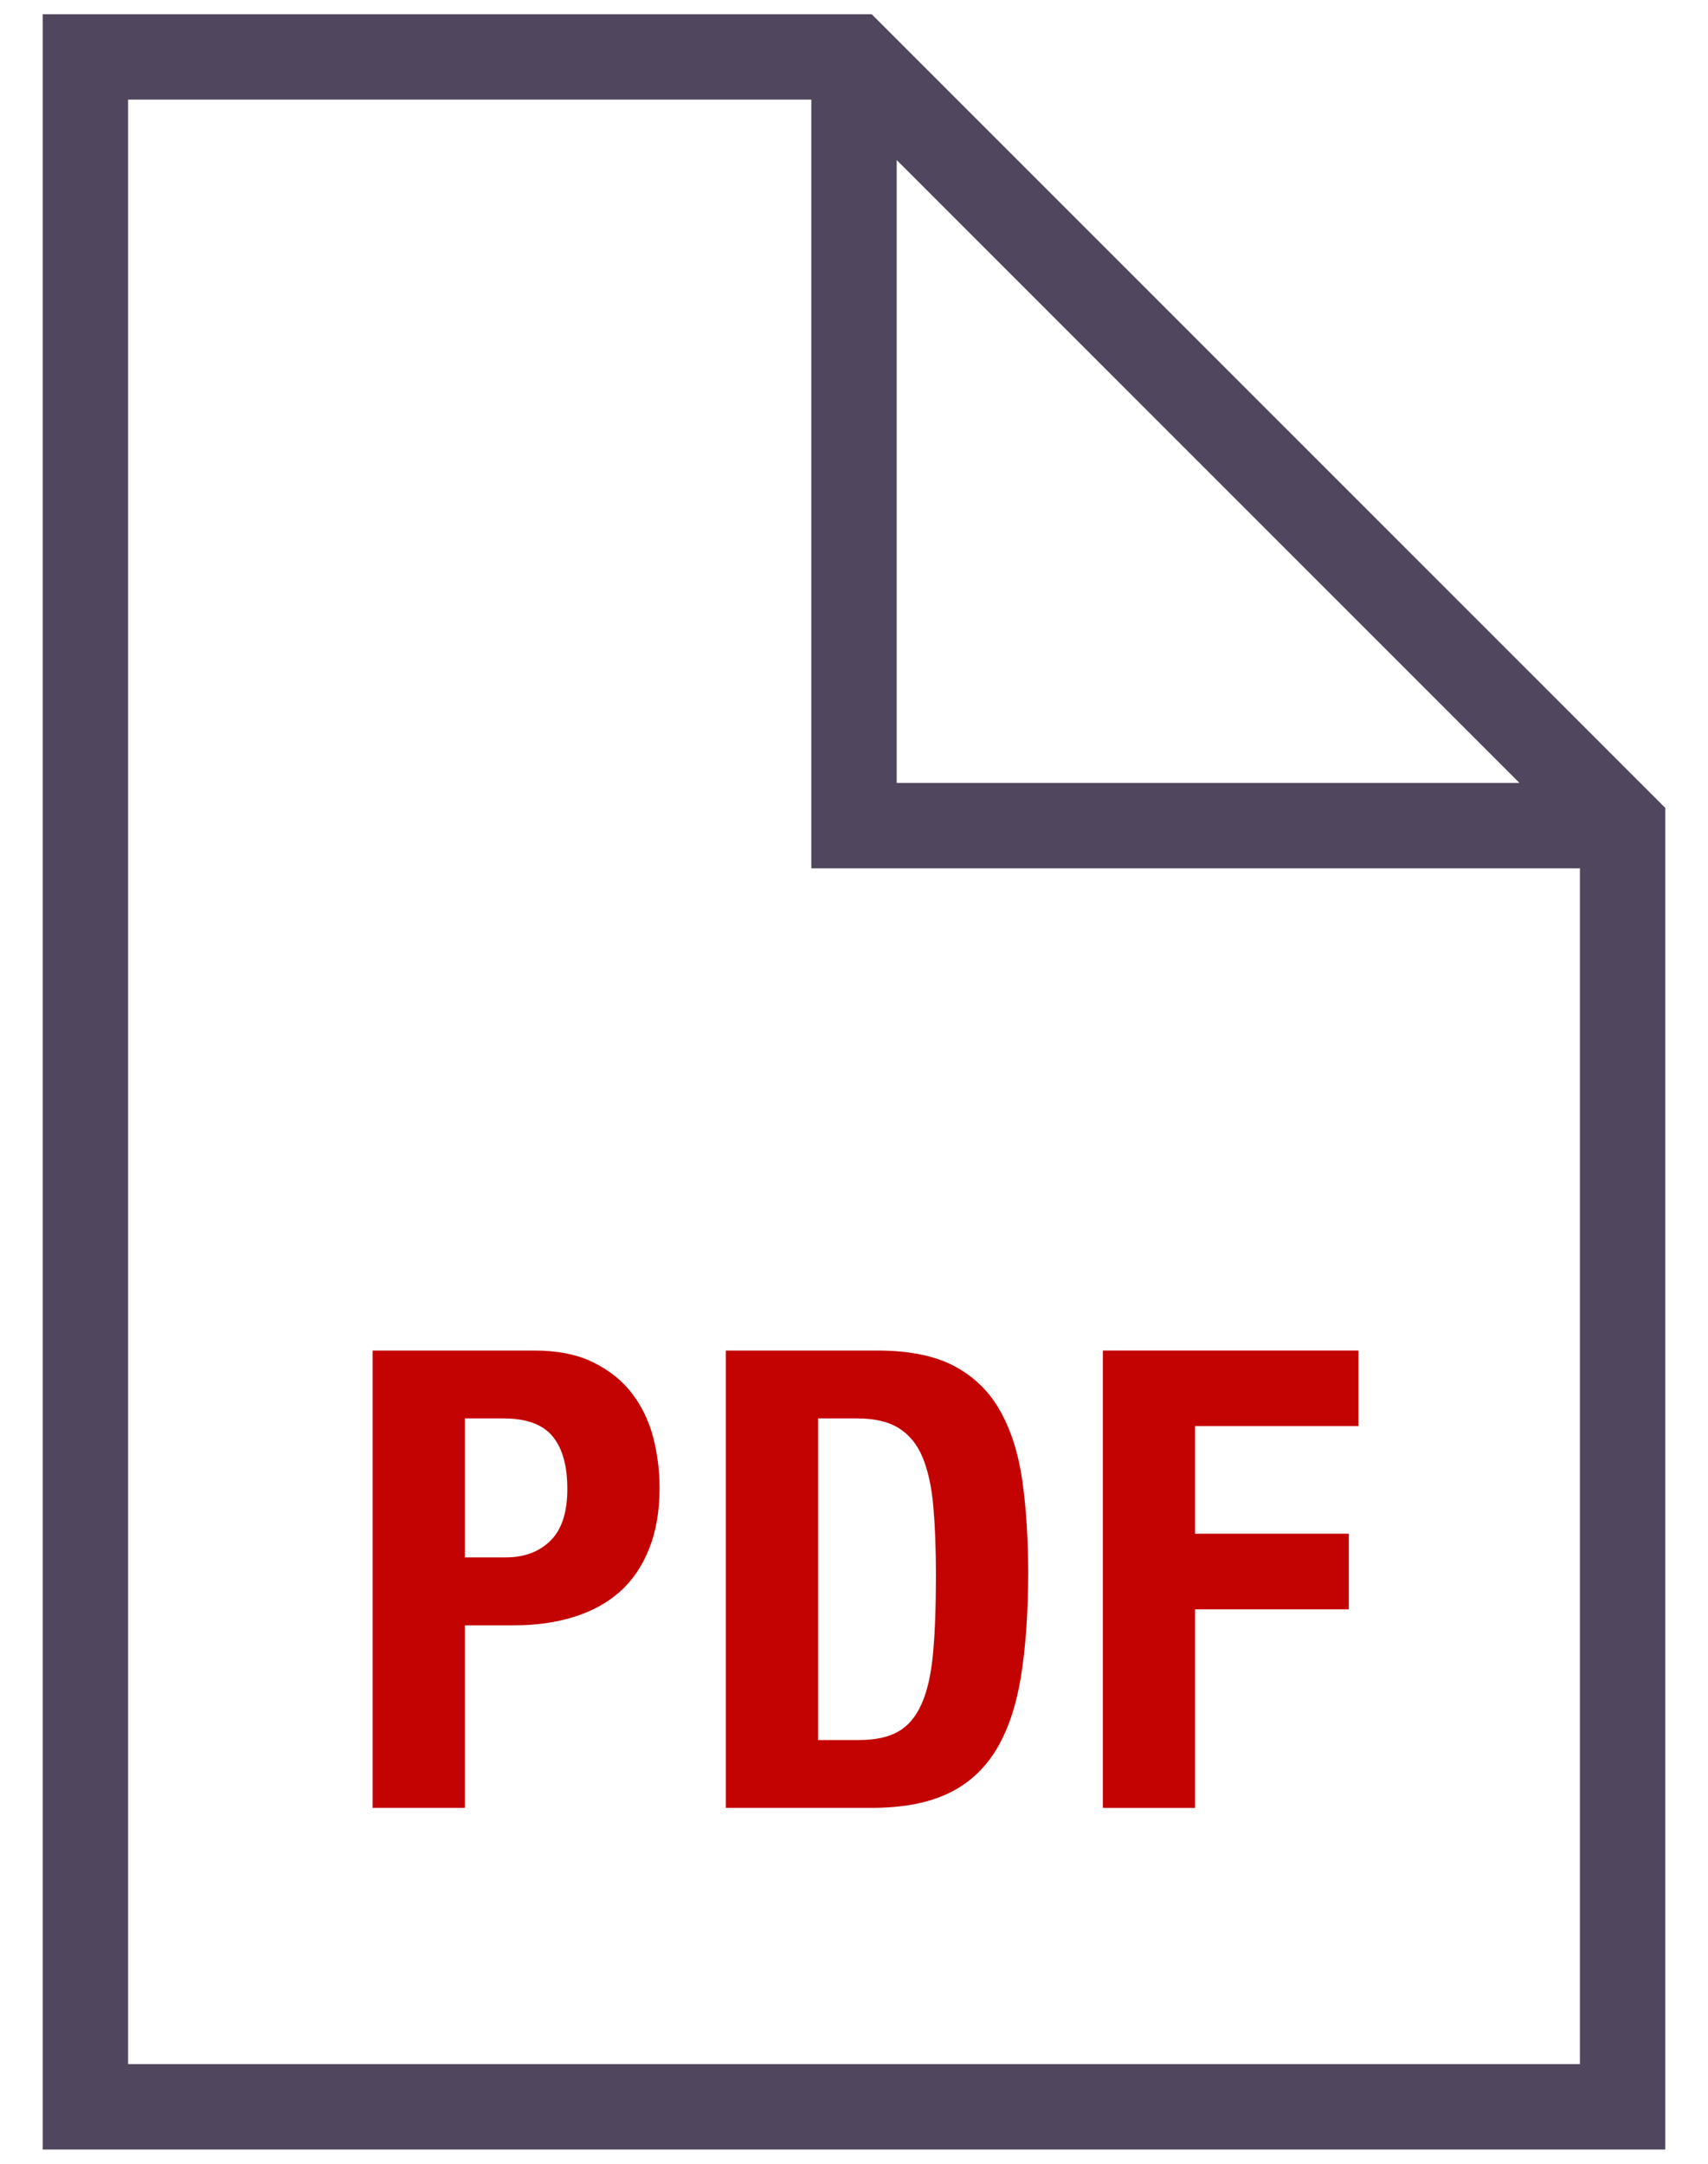 <?xml version="1.0" encoding="UTF-8"?>
<svg width="30px" height="38px" viewBox="0 0 30 38" version="1.1" xmlns="http://www.w3.org/2000/svg" xmlns:xlink="http://www.w3.org/1999/xlink">
    <!-- Generator: Sketch 53.1 (72631) - https://sketchapp.com -->
    <title>ios0043-pdf</title>
    <desc>Created with Sketch.</desc>
    <g id="Garanzia" stroke="none" stroke-width="1" fill="none" fill-rule="evenodd">
        <g id="Servizi-aggiuntivi-–-Garanzia_open" transform="translate(-844, -594)">
            <g id="ios0043-pdf" transform="translate(835, 589)">
                <g id="_x36_4px_boxes">
                    <rect id="Rectangle" x="0" y="0" width="48" height="48"></rect>
                </g>
                <g id="Production" transform="translate(9.75, 5.25)" fill-rule="nonzero">
                    <g id="Group">
                        <path d="M10.351,24.221 C10.178,23.996 9.952,23.814 9.671,23.676 C9.39,23.537 9.043,23.468 8.63,23.468 L5.795,23.468 L5.795,31.5 L7.415,31.5 L7.415,28.294 L8.282,28.294 C8.664,28.294 9.013,28.245 9.327,28.147 C9.642,28.05 9.91,27.904 10.132,27.709 C10.353,27.514 10.526,27.263 10.649,26.955 C10.773,26.648 10.835,26.288 10.835,25.875 C10.835,25.575 10.797,25.281 10.723,24.992 C10.647,24.703 10.523,24.446 10.351,24.221 Z M8.917,26.809 C8.718,27.004 8.457,27.101 8.135,27.101 L7.415,27.101 L7.415,24.66 L8.09,24.66 C8.495,24.66 8.783,24.765 8.956,24.975 C9.129,25.185 9.215,25.493 9.215,25.897 C9.215,26.31 9.116,26.614 8.917,26.809 Z" id="Shape" fill="#C30202"></path>
                        <path d="M11.999,31.5 L14.552,31.5 C15.093,31.5 15.539,31.418 15.891,31.252 C16.244,31.088 16.525,30.836 16.735,30.499 C16.945,30.161 17.093,29.732 17.18,29.21 C17.265,28.689 17.309,28.076 17.309,27.371 C17.309,26.779 17.275,26.243 17.208,25.763 C17.14,25.282 17.011,24.872 16.819,24.531 C16.628,24.189 16.36,23.927 16.015,23.743 C15.67,23.559 15.216,23.468 14.654,23.468 L11.999,23.468 L11.999,31.5 Z M13.619,24.66 L14.305,24.66 C14.613,24.66 14.858,24.718 15.042,24.834 C15.226,24.951 15.365,25.123 15.458,25.352 C15.552,25.581 15.614,25.868 15.644,26.213 C15.674,26.558 15.689,26.959 15.689,27.416 C15.689,27.964 15.672,28.421 15.638,28.789 C15.604,29.156 15.537,29.453 15.436,29.677 C15.335,29.903 15.198,30.064 15.025,30.161 C14.853,30.259 14.623,30.308 14.339,30.308 L13.619,30.308 L13.619,24.66 L13.619,24.66 Z" id="Shape" fill="#C30202"></path>
                        <polygon id="Path" fill="#C30202" points="20.241 28.013 22.941 28.013 22.941 26.685 20.241 26.685 20.241 24.795 23.11 24.795 23.11 23.468 18.621 23.468 18.621 31.5 20.241 31.5"></polygon>
                        <path d="M14.561,0 L0,0 L0,37.5 L28.5,37.5 L28.5,13.939 L14.561,0 Z M15,2.561 L25.939,13.5 L15,13.5 L15,2.561 Z M27,36 L1.5,36 L1.5,1.5 L13.5,1.5 L13.5,15 L27,15 L27,36 Z" id="Shape" fill="#50475E"></path>
                    </g>
                </g>
            </g>
        </g>
    </g>
</svg>